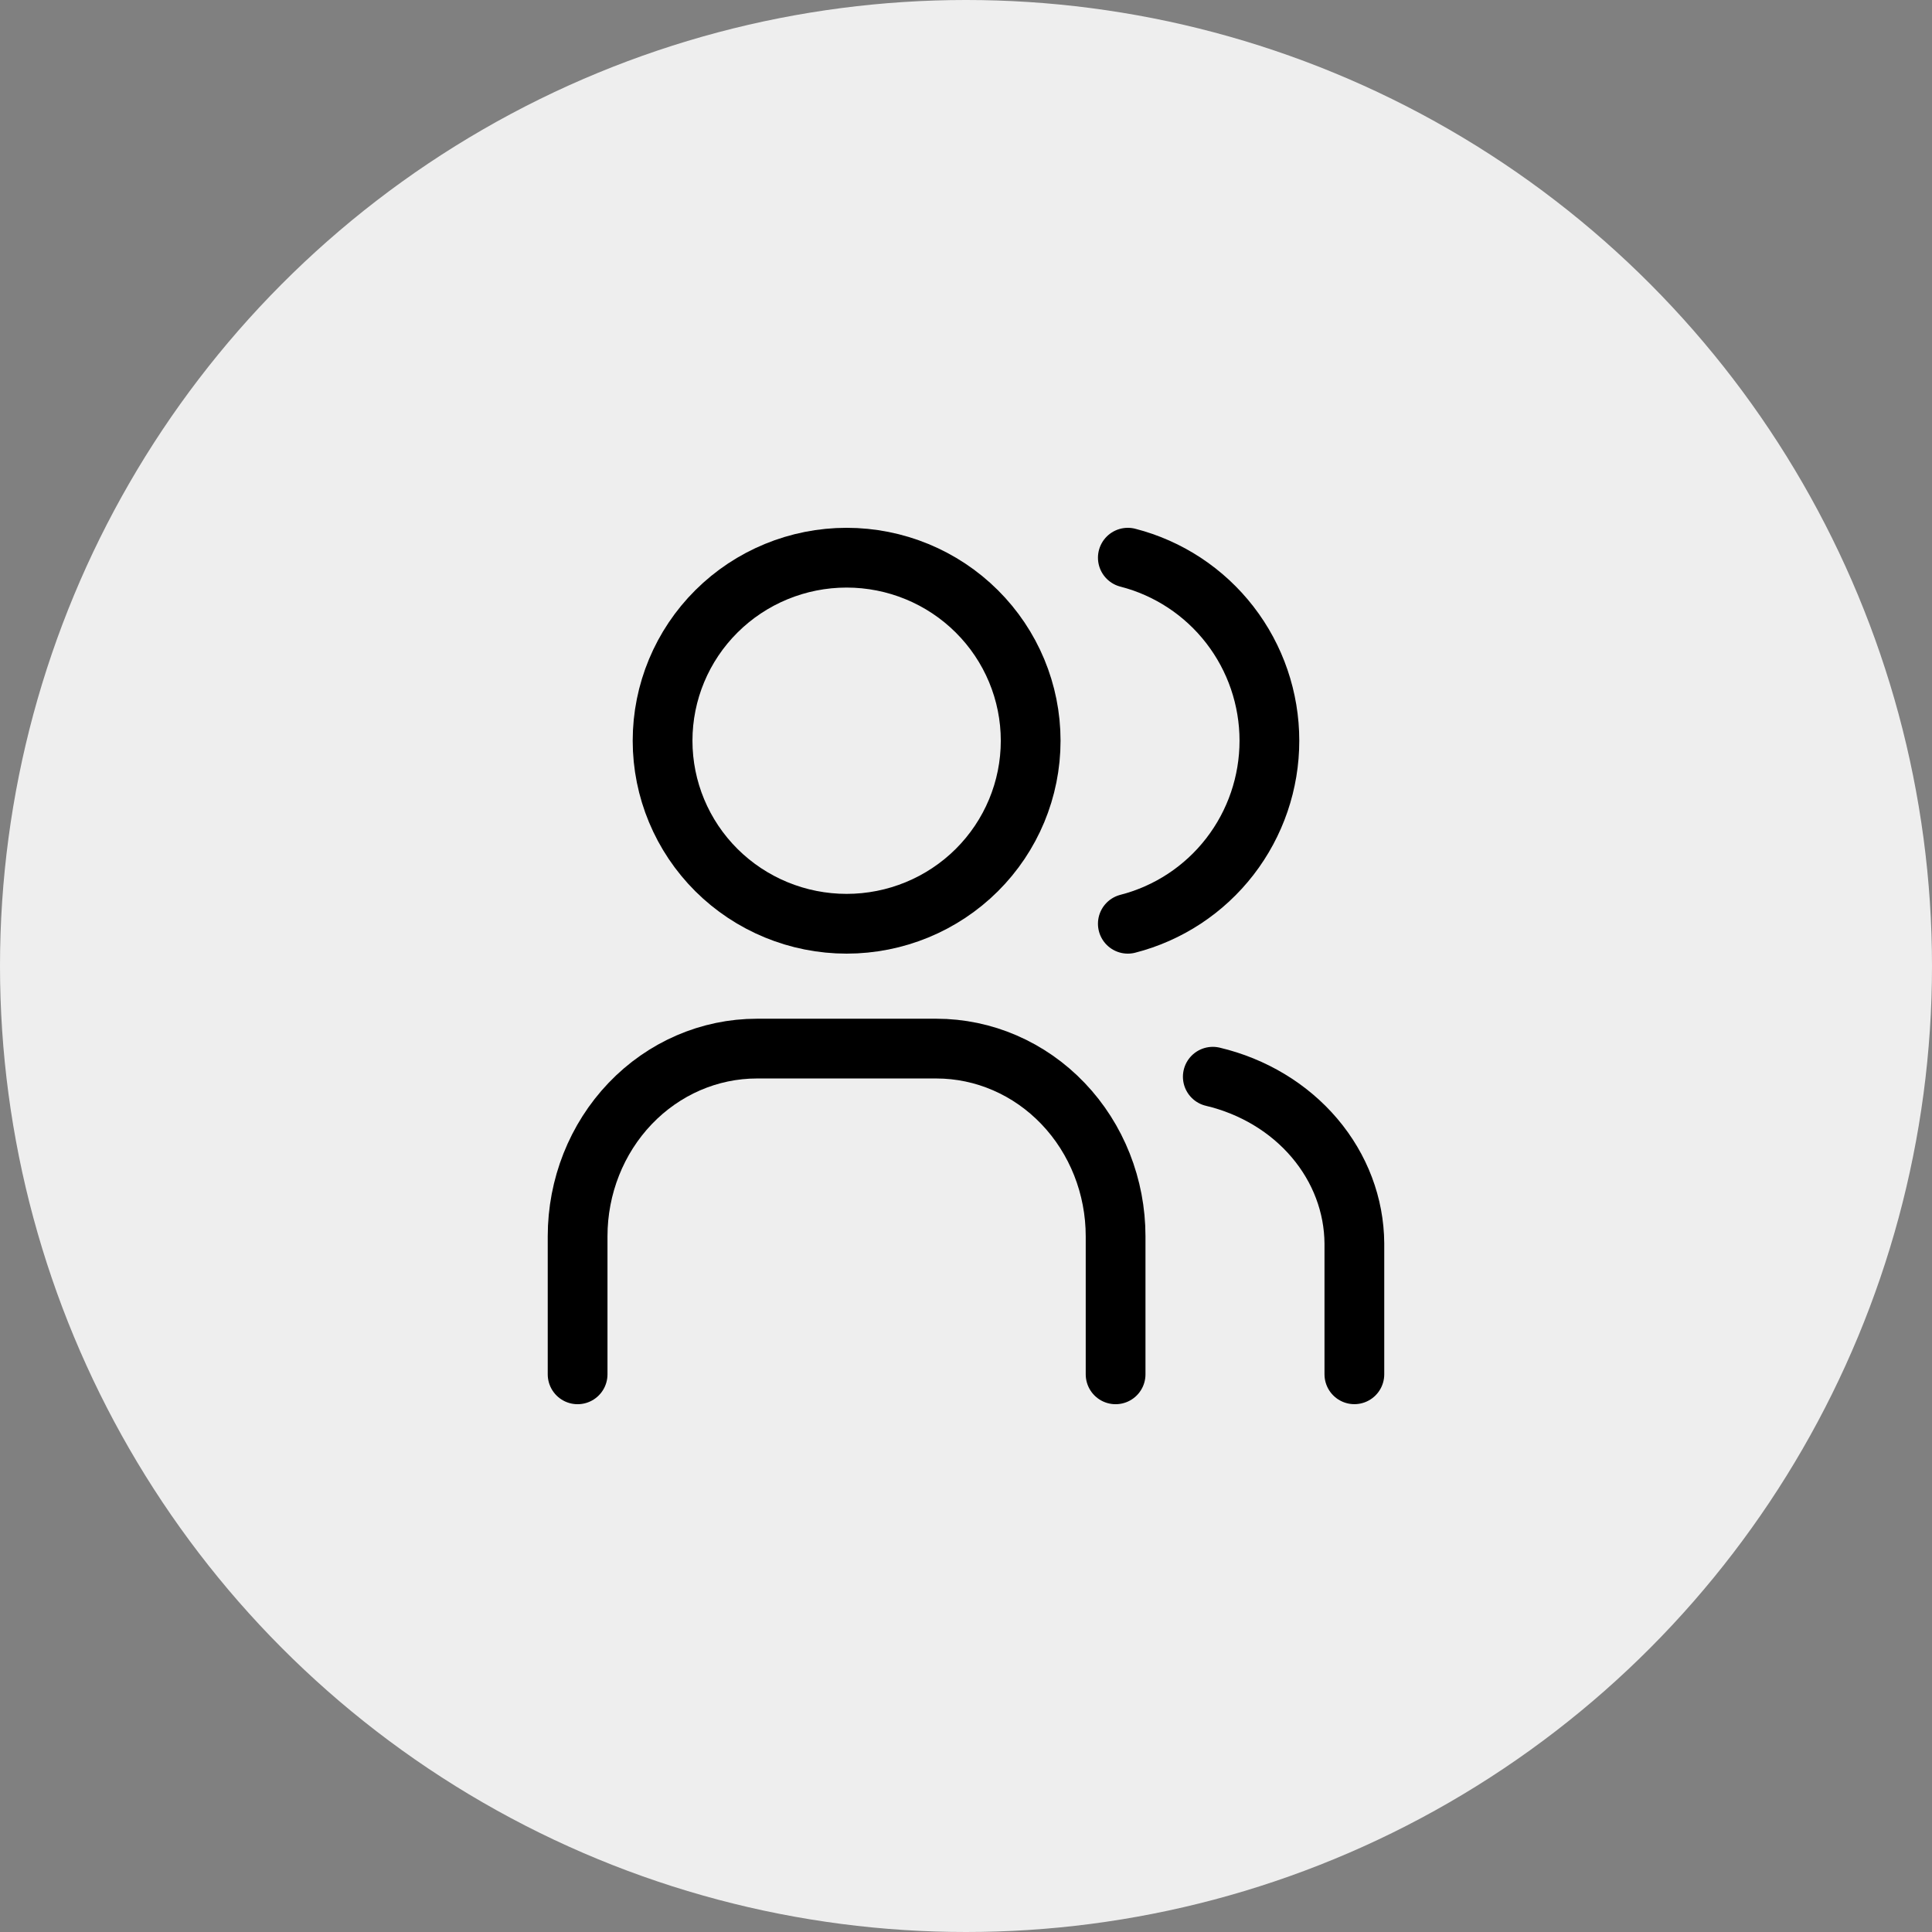 <svg width="97" height="97" viewBox="0 0 97 97" fill="none" xmlns="http://www.w3.org/2000/svg">
<rect x="0" y="0" width="97" height="97" fill="#808080" stroke="none"/>
<circle cx="48.5" cy="48.5" r="48.5" fill="#EEEEEE"/>
<path d="M33.266 37.19C33.266 39.627 34.239 41.964 35.972 43.688C37.705 45.411 40.056 46.379 42.506 46.379C44.957 46.379 47.308 45.411 49.041 43.688C50.774 41.964 51.747 39.627 51.747 37.19C51.747 34.752 50.774 32.415 49.041 30.692C47.308 28.968 44.957 28 42.506 28C40.056 28 37.705 28.968 35.972 30.692C34.239 32.415 33.266 34.752 33.266 37.19Z" stroke="black" stroke-width="3" stroke-linecap="round" stroke-linejoin="round"/>
<path d="M29 69.001V62.072C29 59.572 29.949 57.175 31.637 55.407C33.326 53.639 35.616 52.647 38.004 52.647H47.008C49.396 52.647 51.686 53.639 53.374 55.407C55.063 57.175 56.011 59.572 56.011 62.072V69.001" stroke="black" stroke-width="3" stroke-linecap="round" stroke-linejoin="round"/>
<path d="M56.625 28C58.658 28.522 60.461 29.709 61.748 31.373C63.035 33.037 63.733 35.083 63.733 37.19C63.733 39.296 63.035 41.342 61.748 43.006C60.461 44.67 58.658 45.857 56.625 46.379" stroke="black" stroke-width="3" stroke-linecap="round" stroke-linejoin="round"/>
<path d="M67.999 68.999V62.433C67.987 60.512 67.283 58.65 65.997 57.135C64.712 55.62 62.916 54.539 60.891 54.059" stroke="black" stroke-width="3" stroke-linecap="round" stroke-linejoin="round"/>
</svg>
